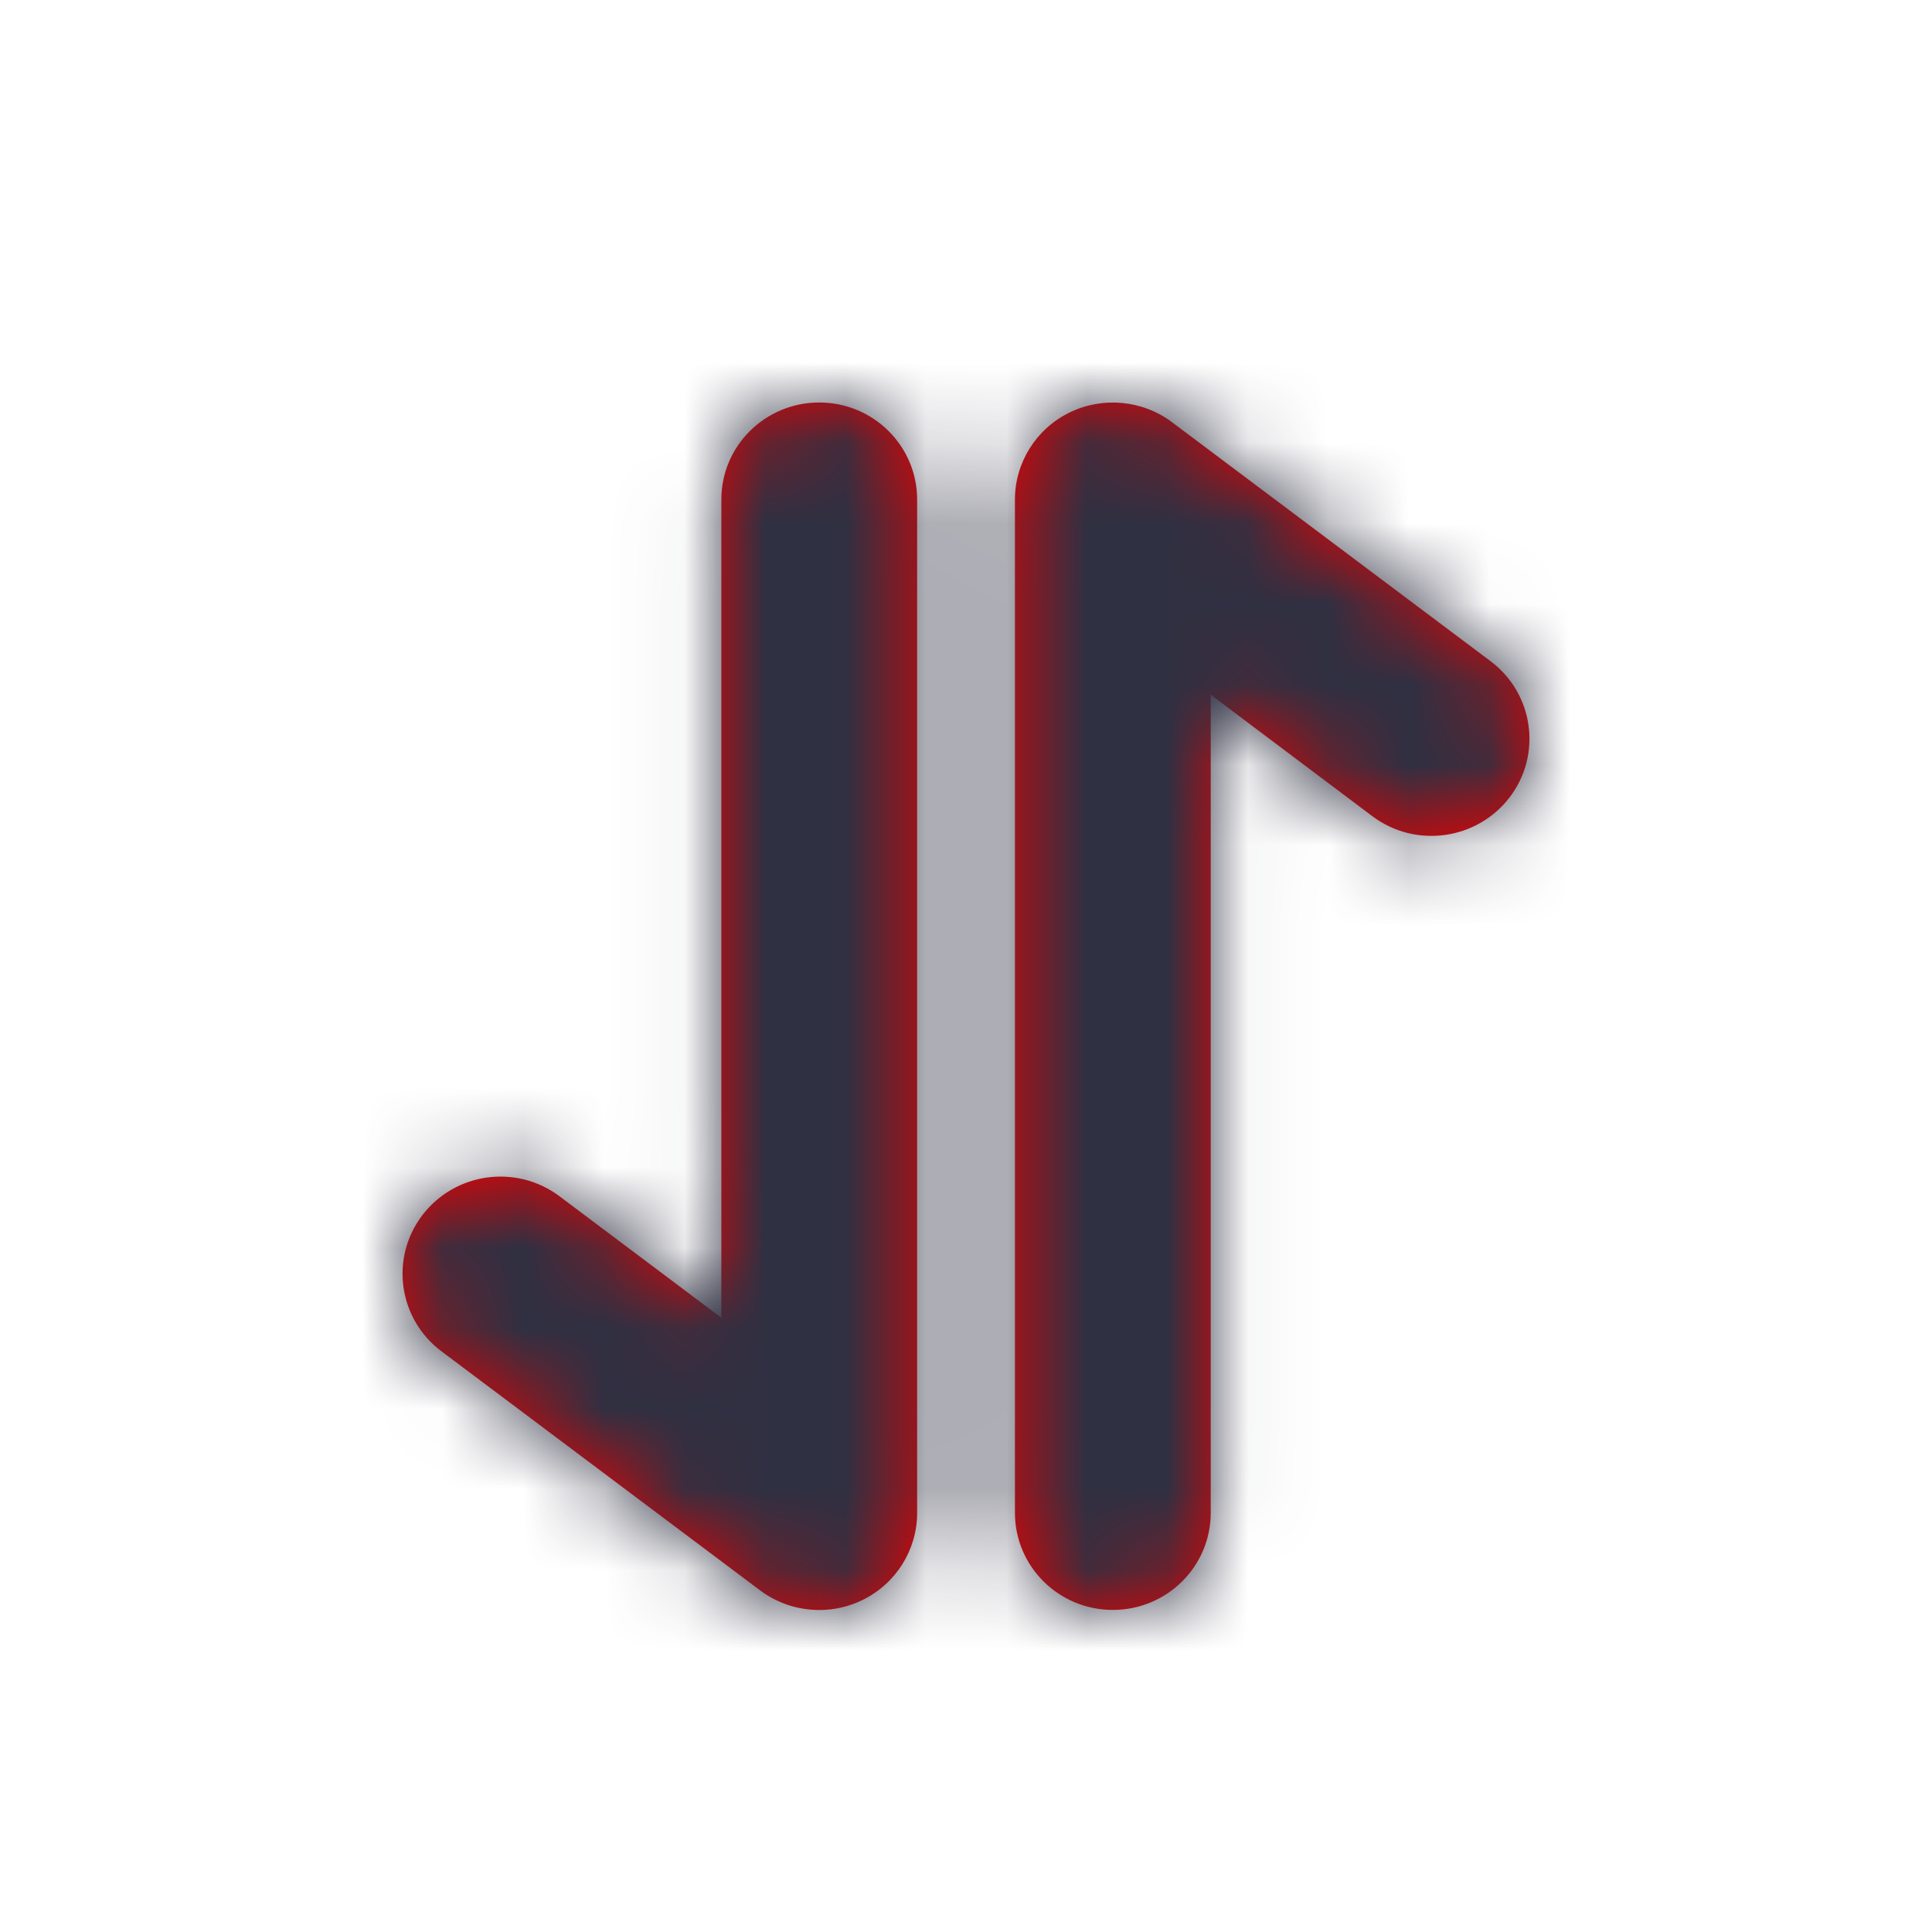 <svg xmlns="http://www.w3.org/2000/svg" xmlns:xlink="http://www.w3.org/1999/xlink" width="24" height="24" viewBox="0 0 24 24">
    <defs>
        <path id="27amq0dvoa" d="M9.558.244l3.96 2.971c.535.403.64 1.159.235 1.69-.405.53-1.168.637-1.704.235L10.04 3.63v10.163c0 .666-.544 1.206-1.216 1.206-.672 0-1.216-.54-1.216-1.206V1.206c0-.457.261-.876.675-1.08.411-.202.906-.158 1.276.118zM5.178 0c.671 0 1.215.54 1.215 1.206v12.588c0 .457-.261.876-.675 1.08-.17.084-.355.126-.54.126-.261 0-.52-.082-.736-.244l-3.96-2.971c-.535-.403-.64-1.159-.235-1.69.405-.53 1.166-.638 1.704-.234l2.01 1.509V1.206C3.96.54 4.505 0 5.177 0z"/>
    </defs>
    <g fill="none" fill-rule="evenodd">
        <g>
            <g>
                <g>
                    <g>
                        <g>
                            <g transform="translate(-232 -269) translate(208 140) translate(0 62) translate(24 67) translate(5 5)">
                                <mask id="ygopulv2jb" fill="#fff">
                                    <use xlink:href="#27amq0dvoa"/>
                                </mask>
                                <use fill="#EB0000" xlink:href="#27amq0dvoa"/>
                                <g fill="#2F3042" mask="url(#ygopulv2jb)">
                                    <path d="M0 0H24V24H0z" transform="translate(-5 -5)"/>
                                </g>
                            </g>
                        </g>
                    </g>
                </g>
            </g>
        </g>
    </g>
</svg>
